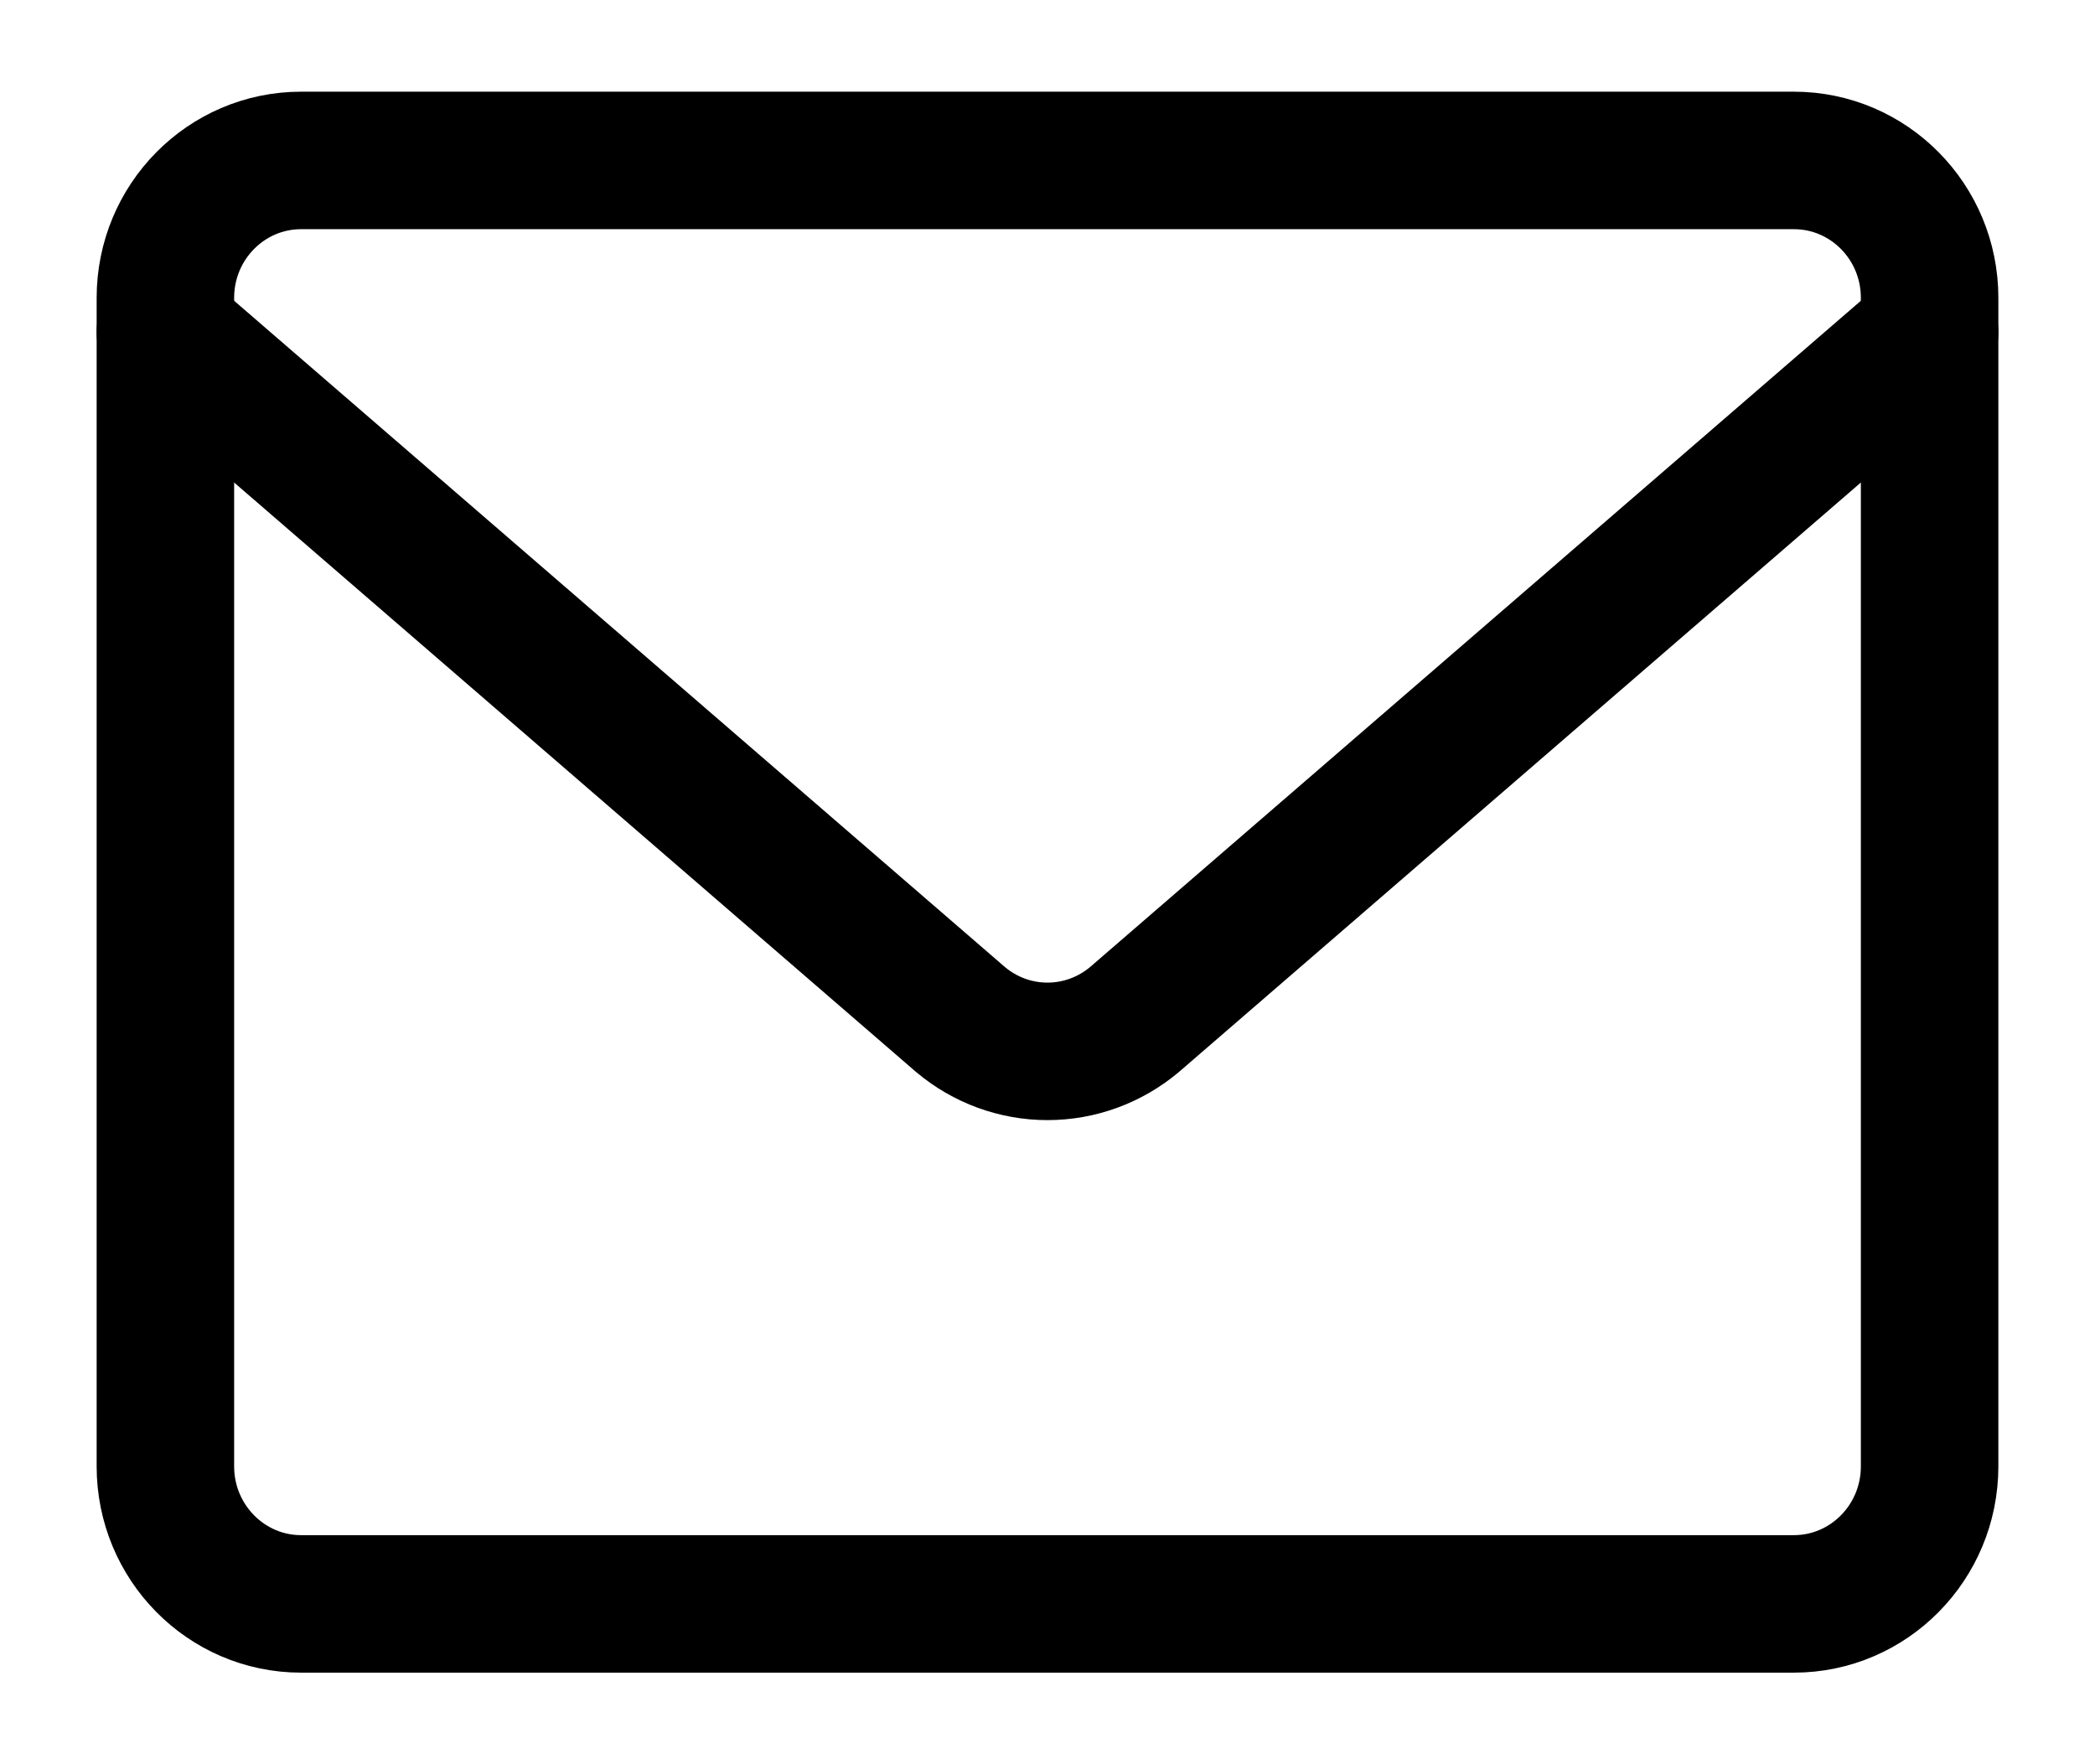 <svg width="19" height="16" viewBox="0 0 19 16" fill="none" xmlns="http://www.w3.org/2000/svg">
<path d="M16.269 1.455H2.731C2.051 1.455 1.5 2.013 1.5 2.701V13.299C1.5 13.987 2.051 14.546 2.731 14.546H16.269C16.949 14.546 17.5 13.987 17.5 13.299V2.701C17.5 2.013 16.949 1.455 16.269 1.455Z" stroke="black" stroke-width="1.247" stroke-linecap="round" stroke-linejoin="round"/>
<path d="M1.5 3.013L8.712 9.247C8.933 9.433 9.212 9.535 9.5 9.535C9.788 9.535 10.066 9.433 10.288 9.247L17.5 3.013" stroke="black" stroke-width="1.247" stroke-linecap="round" stroke-linejoin="round"/>
</svg>
